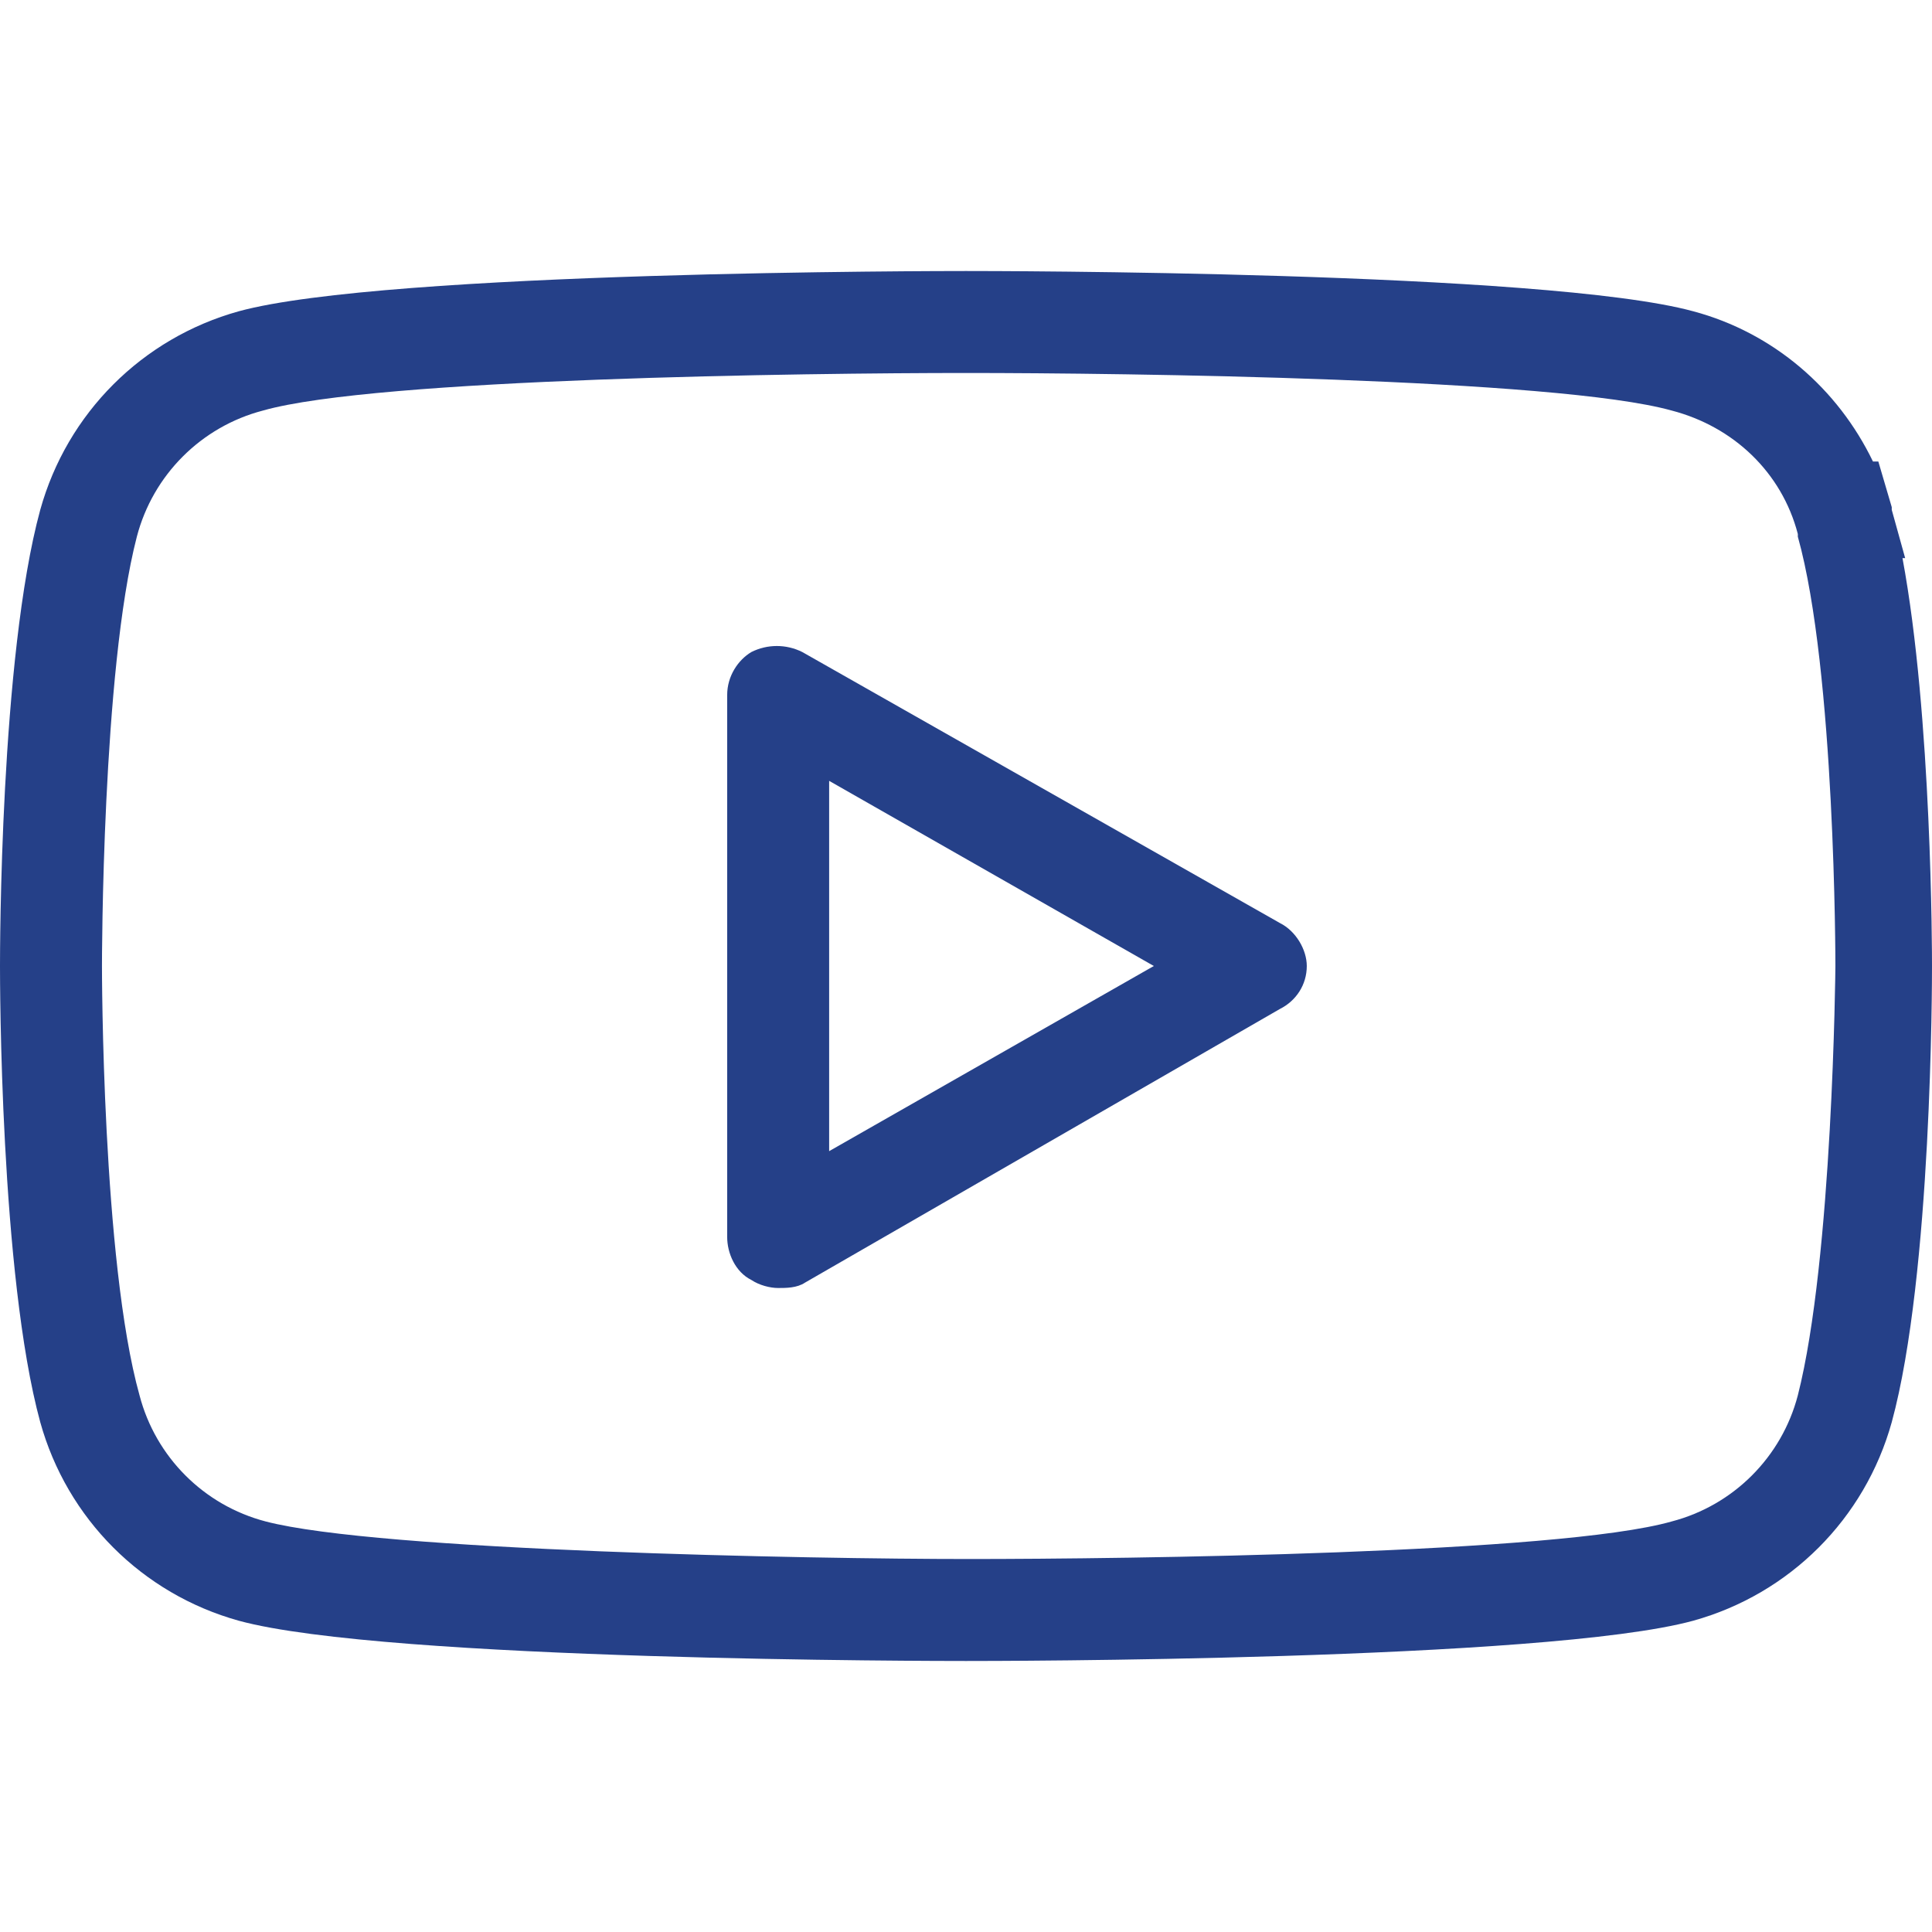 <?xml version="1.0" encoding="utf-8"?>
<!-- Generator: Adobe Illustrator 24.3.0, SVG Export Plug-In . SVG Version: 6.00 Build 0)  -->
<svg version="1.1" id="Capa_1" xmlns="http://www.w3.org/2000/svg" xmlns:xlink="http://www.w3.org/1999/xlink" x="0px" y="0px"
	 viewBox="0 0 72 72" style="enable-background:new 0 0 72 72;" xml:space="preserve">
<style type="text/css">
	.st0{fill:#254088;}
</style>
<g>
	<path class="st0" d="M36,61.9c-0.9,0-21.6,0-27.1-1.5c-3.6-1-6.4-3.8-7.4-7.4C0,47.5,0,36.5,0,36c0-0.5,0-11.5,1.5-17
		c1-3.6,3.8-6.4,7.4-7.4c5.5-1.5,26.3-1.5,27.1-1.5s21.6,0,27.1,1.5c3,0.8,5.4,2.9,6.7,5.6l0.2,0l0.5,1.7c0,0,0,0.1,0,0.1l0.5,1.8
		l-0.1,0C72,26.7,72,35.6,72,36c0,0.5,0,11.5-1.5,17c-1,3.6-3.8,6.4-7.4,7.4C57.6,61.9,36.9,61.9,36,61.9z M36,13.9
		c-5.9,0-22,0.2-26.2,1.4c-2.3,0.6-4.1,2.4-4.7,4.7C3.8,25,3.8,35.9,3.8,36s0,11,1.4,16c0.6,2.3,2.4,4.1,4.7,4.7
		c4.2,1.1,20.3,1.4,26.2,1.4c5.9,0,22-0.2,26.2-1.4c2.3-0.6,4.1-2.4,4.7-4.7c1.3-5.1,1.4-15.9,1.4-16s0-11-1.4-16l0-0.1
		c-0.6-2.3-2.4-4-4.7-4.6C58,14.1,41.9,13.9,36,13.9z"/>
	<path class="st0" d="M29,48c-0.3,0-0.7-0.1-1-0.3c-0.6-0.3-0.9-1-0.9-1.6V25.9c0-0.7,0.4-1.3,0.9-1.6c0.6-0.3,1.3-0.3,1.9,0
		l17.8,10.1c0.6,0.3,1,1,1,1.6c0,0.7-0.4,1.3-1,1.6L30,47.8C29.7,48,29.3,48,29,48z M30.9,29.1v13.8L43,36L30.9,29.1z"/>
</g>
</svg>
